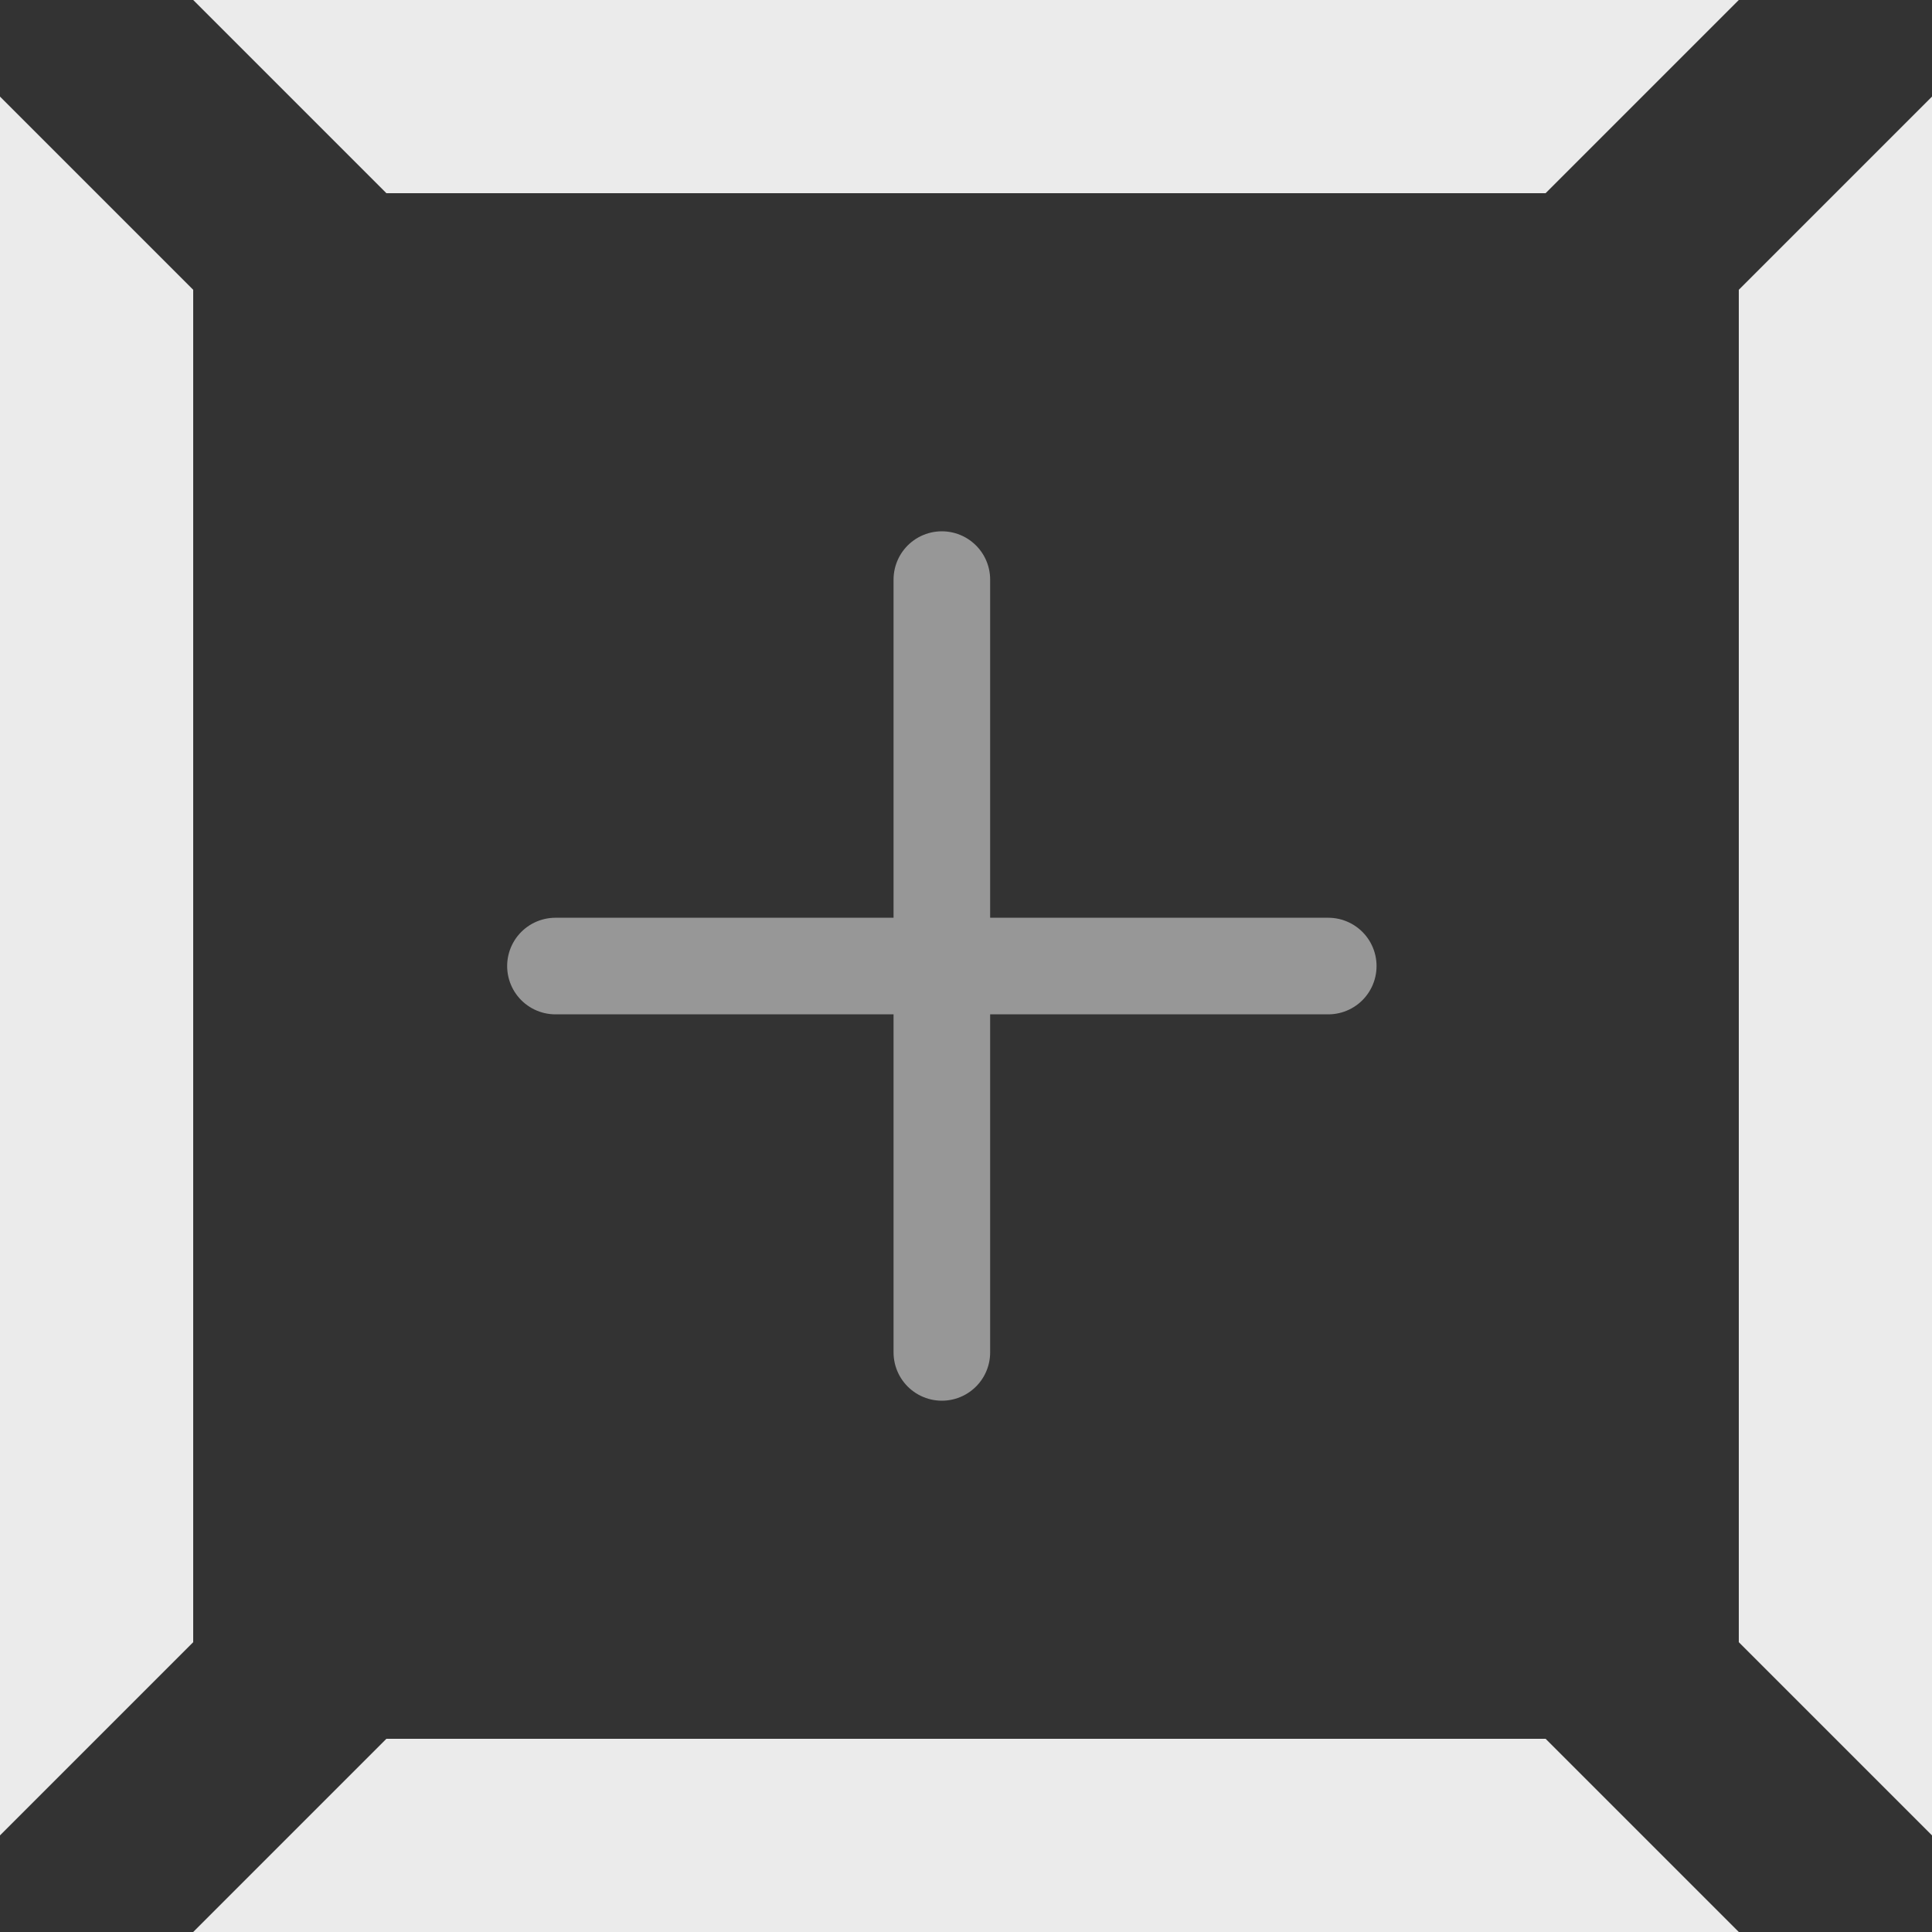 <svg width="40" height="40" viewBox="0 0 40 40" fill="none" xmlns="http://www.w3.org/2000/svg">
<rect x="0" y="0" width="40" height="40" fill="#333333" stroke="none"/>
<path d="M4 6H0V2L2 4L4 6Z" fill="#EBEBEB"/>
<rect width="4" height="28" transform="matrix(-1 0 0 1 4 6)" fill="#EBEBEB"/>
<path d="M4 34H0V38L2 36L4 34Z" fill="#EBEBEB"/>
<path d="M8 4L8 0L4 1.74846e-07L6 2L8 4Z" fill="#EBEBEB"/>
<rect x="8" y="4" width="4" height="24" transform="rotate(-90 8 4)" fill="#EBEBEB"/>
<path d="M32 4L32 0L36 -1.74846e-07L34 2L32 4Z" fill="#EBEBEB"/>
<path d="M19.5 12V28M27.5 20.001H11.5" stroke="#979797" stroke-width="2" stroke-linecap="round"/>
<path d="M8 36L8 40L4 40L6 38L8 36Z" fill="#EBEBEB"/>
<rect width="4" height="24" transform="matrix(-4.37114e-08 1 1 4.37114e-08 8 36)" fill="#EBEBEB"/>
<path d="M32 36L32 40L36 40L34 38L32 36Z" fill="#EBEBEB"/>
<path d="M36 6H40V2L38 4L36 6Z" fill="#EBEBEB"/>
<rect x="36" y="6" width="4" height="28" fill="#EBEBEB"/>
<path d="M36 34H40V38L38 36L36 34Z" fill="#EBEBEB"/>
</svg>
